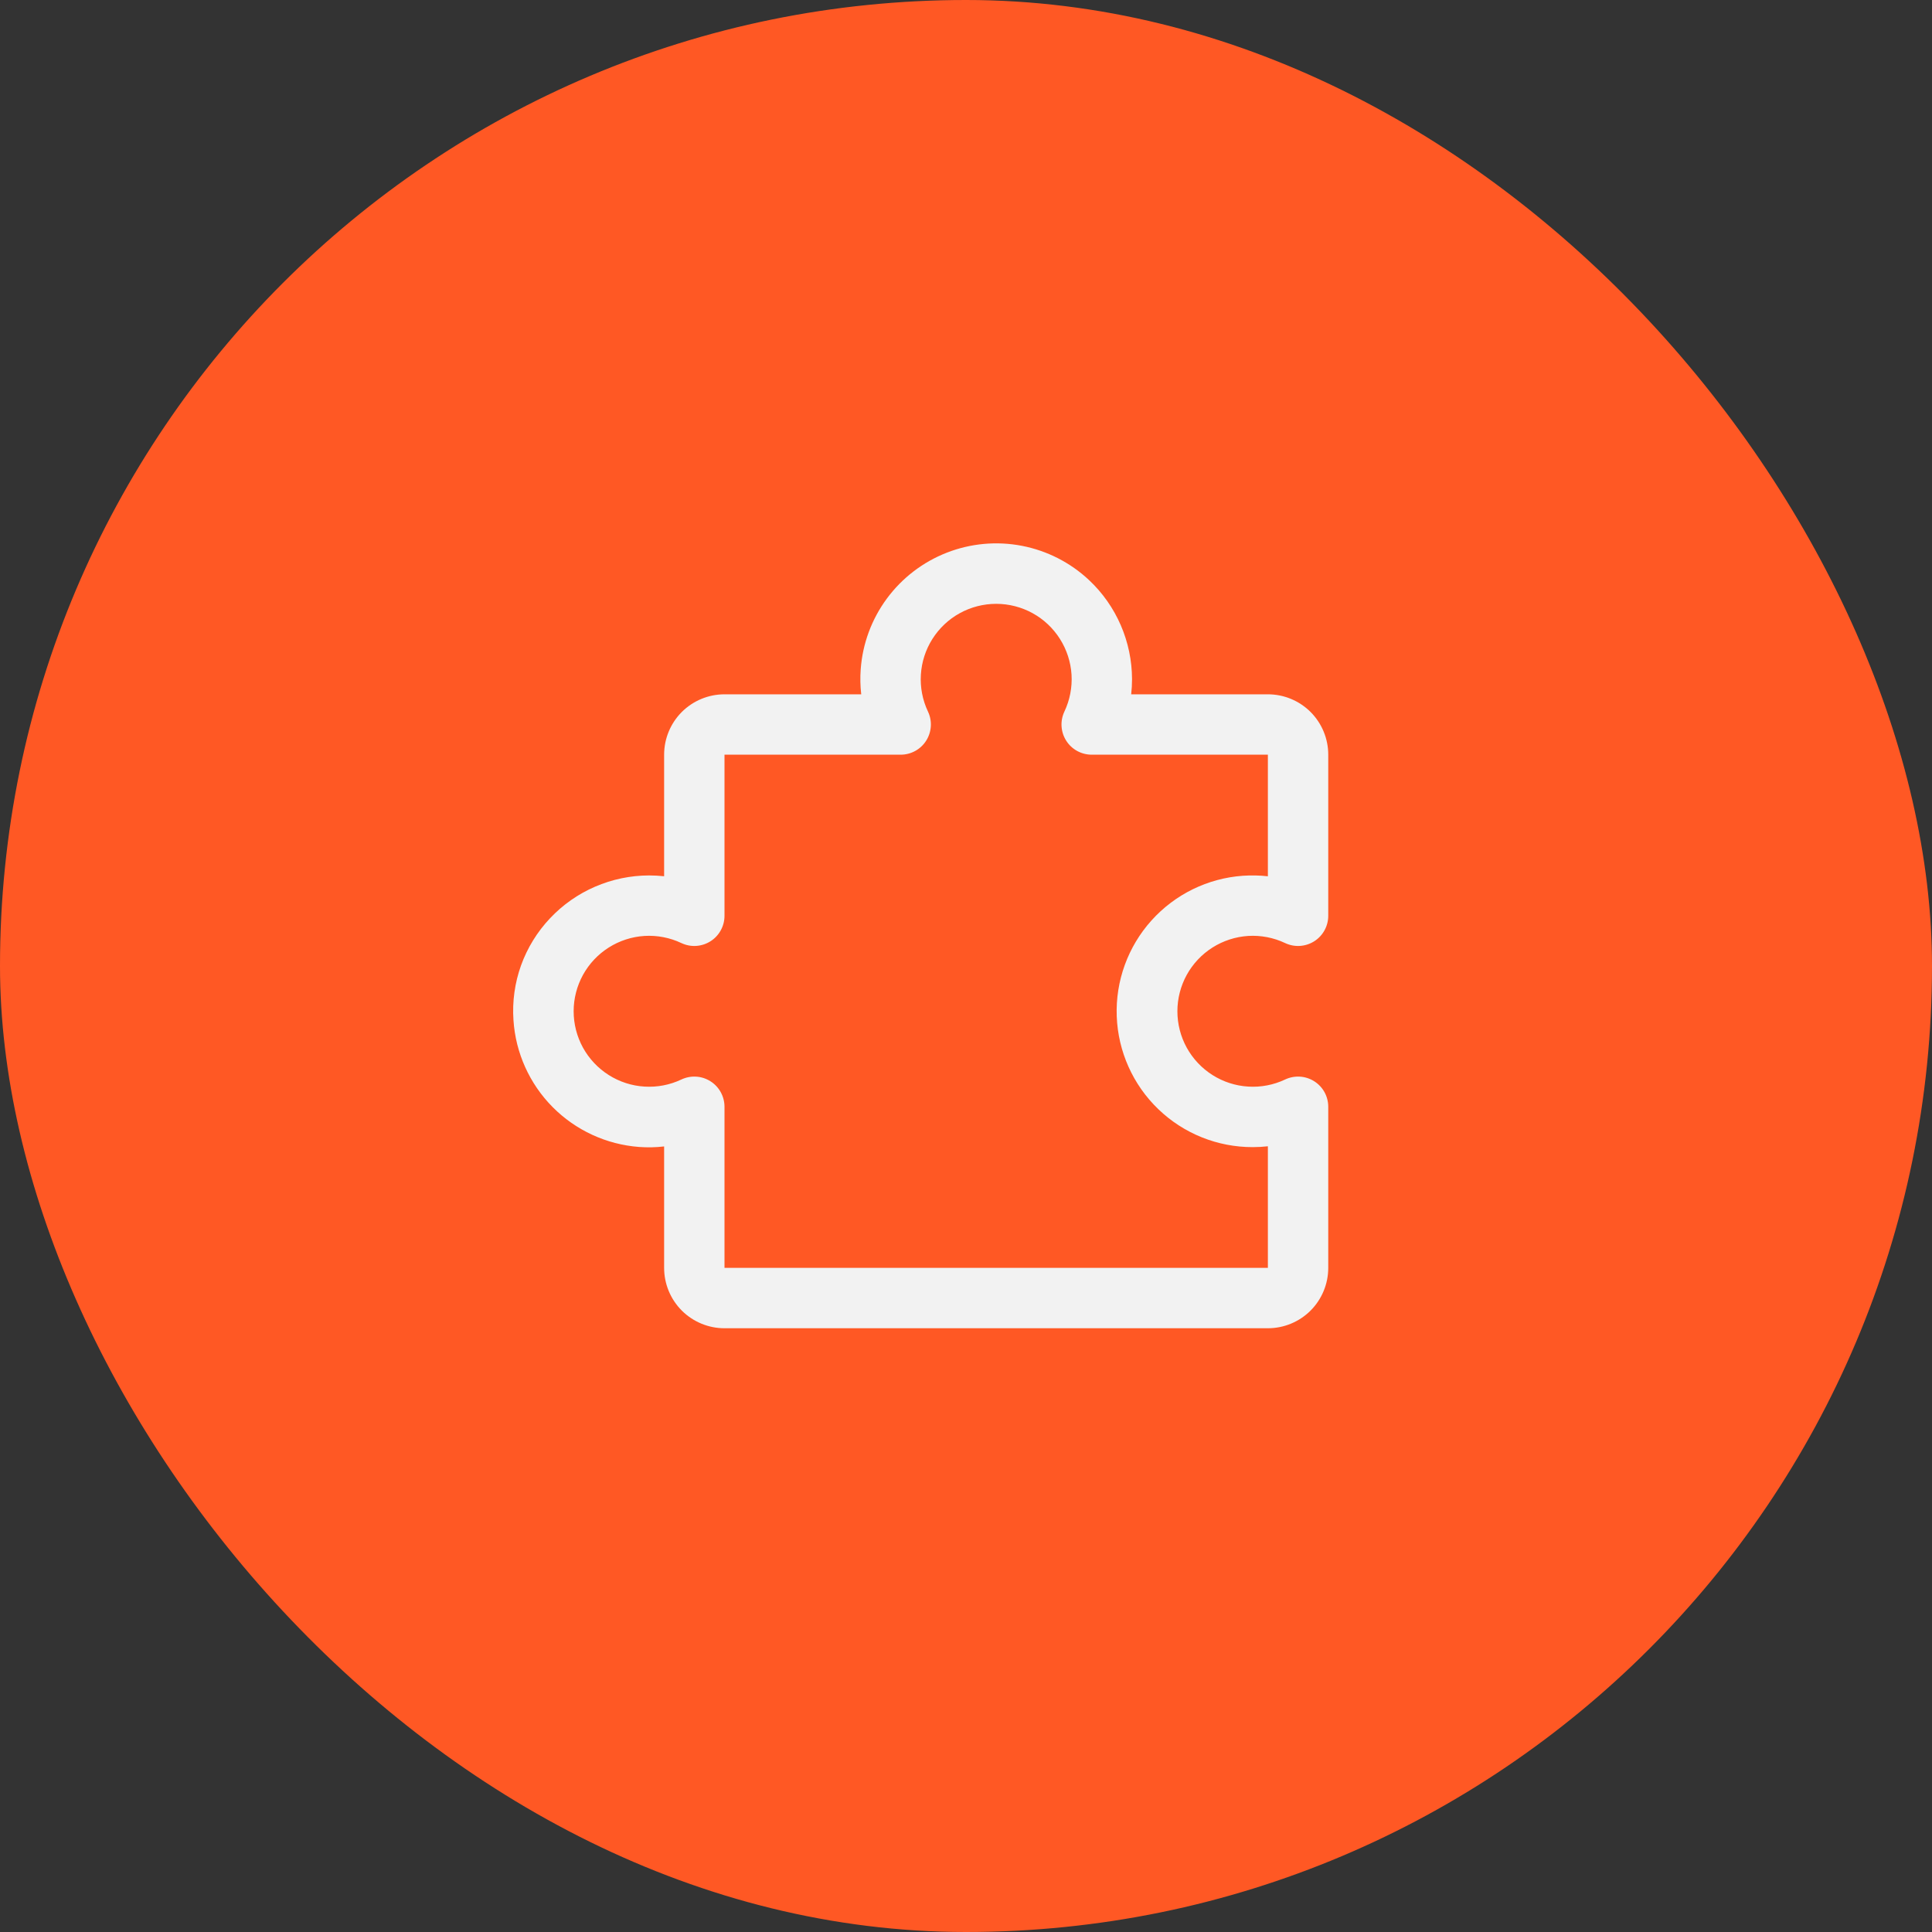 <svg width="48" height="48" viewBox="0 0 48 48" fill="none" xmlns="http://www.w3.org/2000/svg">
<rect x="0" y="0" width="48" height="48" fill="#333333" stroke="none"/>
<rect width="48" height="48" rx="24" fill="#FF5824"/>
<path d="M32.65 26.863C32.543 26.796 32.421 26.756 32.295 26.749C32.169 26.741 32.043 26.766 31.928 26.82C31.643 26.955 31.327 27.016 31.012 26.996C30.696 26.977 30.391 26.878 30.124 26.709C29.857 26.54 29.637 26.306 29.484 26.029C29.332 25.752 29.252 25.441 29.252 25.125C29.252 24.809 29.332 24.498 29.484 24.221C29.637 23.944 29.857 23.71 30.124 23.541C30.391 23.372 30.696 23.273 31.012 23.253C31.327 23.234 31.643 23.295 31.928 23.43C32.043 23.484 32.169 23.509 32.295 23.501C32.422 23.493 32.544 23.454 32.651 23.386C32.758 23.319 32.846 23.225 32.907 23.114C32.968 23.003 33 22.879 33 22.752V18.75C33 18.352 32.842 17.971 32.561 17.689C32.279 17.408 31.898 17.25 31.5 17.25H28.104C28.118 17.125 28.125 17 28.125 16.875C28.124 16.414 28.029 15.958 27.846 15.535C27.663 15.112 27.396 14.731 27.06 14.415C26.595 13.978 26.016 13.682 25.39 13.561C24.764 13.44 24.117 13.499 23.523 13.731C22.929 13.963 22.413 14.358 22.034 14.871C21.655 15.384 21.43 15.993 21.384 16.629C21.369 16.836 21.373 17.044 21.397 17.25H18C17.602 17.25 17.221 17.408 16.939 17.689C16.658 17.971 16.5 18.352 16.5 18.75V21.77C16.375 21.757 16.25 21.75 16.125 21.75C15.664 21.751 15.208 21.846 14.785 22.029C14.362 22.212 13.981 22.479 13.665 22.815C13.347 23.151 13.102 23.55 12.945 23.985C12.789 24.421 12.725 24.884 12.757 25.346C12.81 26.159 13.156 26.926 13.73 27.505C14.303 28.083 15.067 28.435 15.879 28.496C16.086 28.511 16.294 28.507 16.5 28.483V31.5C16.5 31.898 16.658 32.279 16.939 32.561C17.221 32.842 17.602 33 18 33H31.5C31.898 33 32.279 32.842 32.561 32.561C32.842 32.279 33 31.898 33 31.5V27.498C33 27.371 32.968 27.246 32.907 27.135C32.846 27.024 32.758 26.931 32.65 26.863ZM31.5 31.5H18V27.498C18 27.371 17.968 27.247 17.907 27.136C17.846 27.025 17.758 26.931 17.651 26.864C17.544 26.796 17.422 26.756 17.295 26.749C17.169 26.741 17.043 26.766 16.928 26.82C16.643 26.955 16.327 27.016 16.012 26.996C15.696 26.977 15.391 26.878 15.124 26.709C14.857 26.54 14.637 26.306 14.484 26.029C14.332 25.752 14.252 25.441 14.252 25.125C14.252 24.809 14.332 24.498 14.484 24.221C14.637 23.944 14.857 23.71 15.124 23.541C15.391 23.372 15.696 23.273 16.012 23.253C16.327 23.234 16.643 23.295 16.928 23.43C17.043 23.484 17.169 23.509 17.295 23.501C17.422 23.493 17.544 23.454 17.651 23.386C17.758 23.319 17.846 23.225 17.907 23.114C17.968 23.003 18 22.879 18 22.752V18.75H22.377C22.504 18.75 22.628 18.718 22.739 18.657C22.85 18.596 22.944 18.508 23.011 18.401C23.079 18.294 23.118 18.172 23.126 18.045C23.134 17.919 23.109 17.793 23.055 17.678C22.92 17.392 22.859 17.077 22.879 16.762C22.898 16.446 22.997 16.141 23.166 15.874C23.335 15.607 23.569 15.386 23.846 15.234C24.123 15.082 24.434 15.002 24.75 15.002C25.066 15.002 25.377 15.082 25.654 15.234C25.931 15.386 26.165 15.607 26.334 15.874C26.503 16.141 26.602 16.446 26.622 16.762C26.641 17.077 26.58 17.392 26.445 17.678C26.391 17.793 26.366 17.919 26.374 18.045C26.382 18.172 26.421 18.294 26.489 18.401C26.556 18.508 26.65 18.596 26.761 18.657C26.872 18.718 26.996 18.75 27.123 18.75H31.5V21.771C31.294 21.748 31.086 21.744 30.879 21.758C30.006 21.82 29.192 22.219 28.607 22.87C28.022 23.521 27.713 24.373 27.745 25.248C27.777 26.122 28.147 26.95 28.778 27.557C29.408 28.164 30.25 28.502 31.125 28.5C31.25 28.5 31.375 28.493 31.5 28.479V31.5Z" fill="#F2F2F2"/>
</svg>

